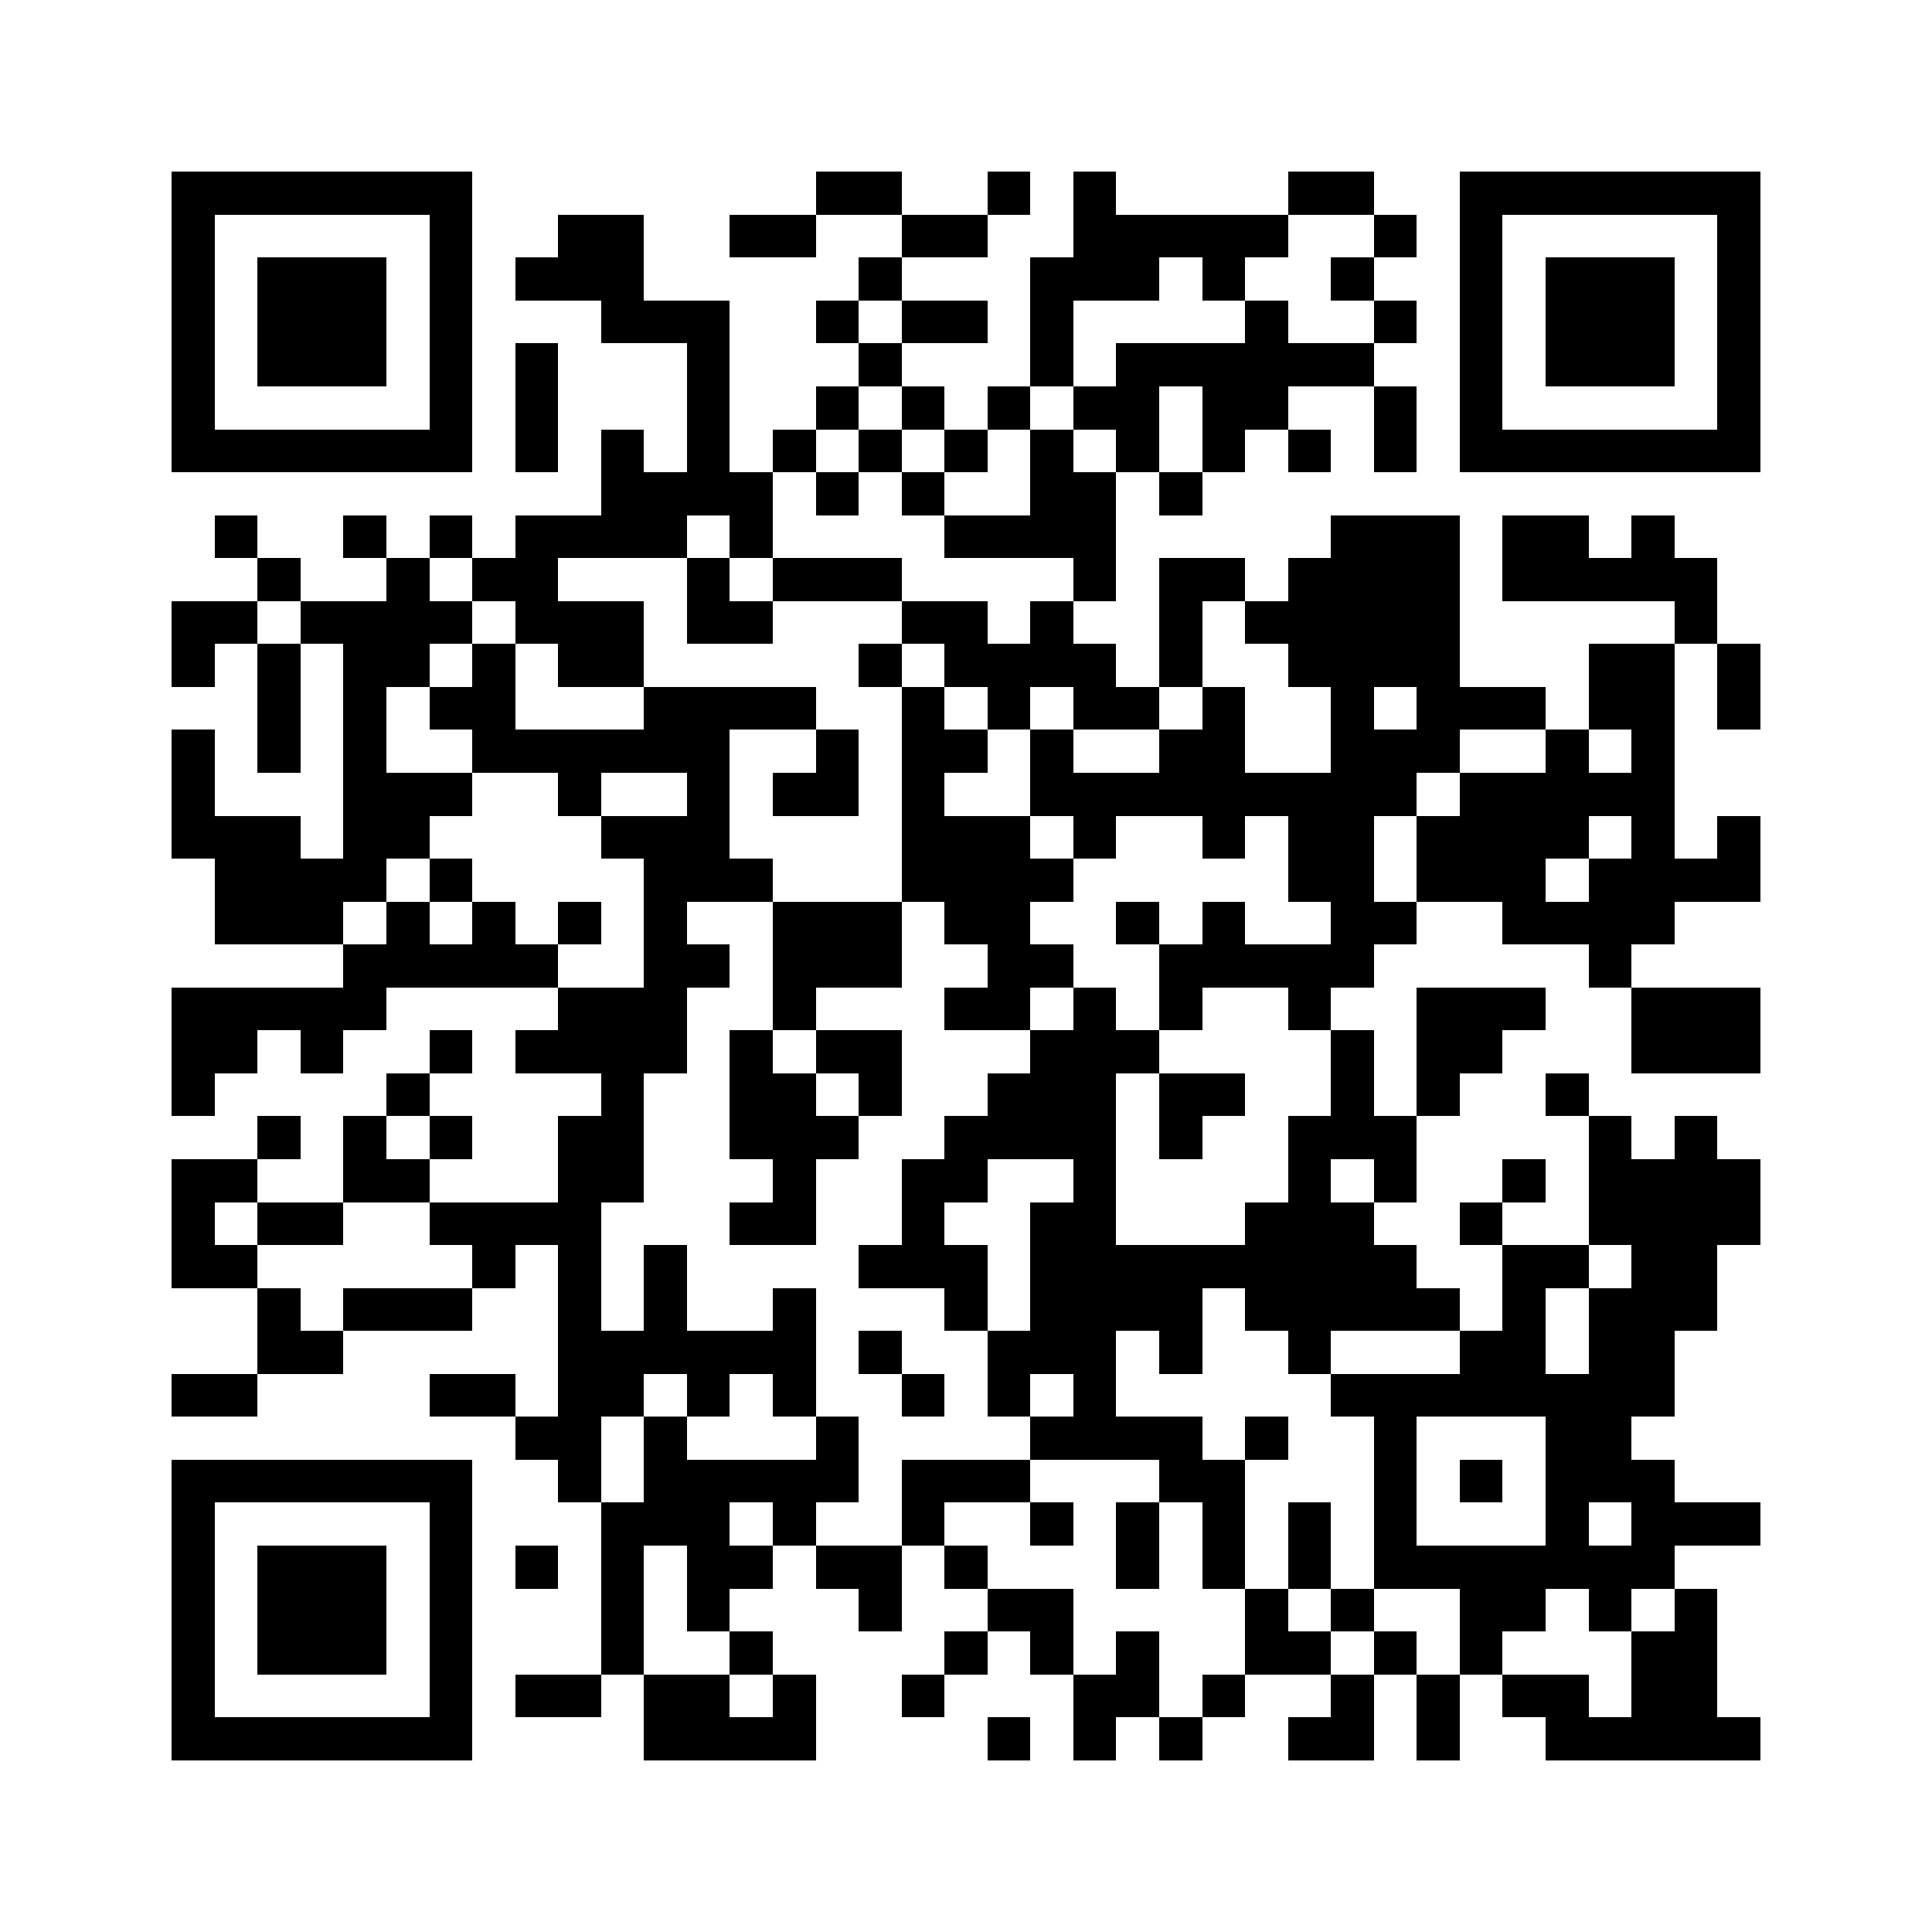 <svg xmlns="http://www.w3.org/2000/svg" viewBox="0 0 45 45" shape-rendering="crispEdges" width="900" height="900">
<rect x="0" y="0" width="45" height="45" fill="#FFF"/>
<path fill="#000" d="M4 4h7v1h-7zM19 4h2v1h-2zM23 4h1v1h-1zM25 4h1v1h-1zM30 4h2v1h-2zM34 4h7v1h-7zM4 5h1v1h-1zM10 5h1v1h-1zM13 5h2v1h-2zM17 5h2v1h-2zM21 5h2v1h-2zM25 5h5v1h-5zM32 5h1v1h-1zM34 5h1v1h-1zM40 5h1v1h-1zM4 6h1v1h-1zM6 6h3v1h-3zM10 6h1v1h-1zM12 6h3v1h-3zM20 6h1v1h-1zM24 6h3v1h-3zM28 6h1v1h-1zM31 6h1v1h-1zM34 6h1v1h-1zM36 6h3v1h-3zM40 6h1v1h-1zM4 7h1v1h-1zM6 7h3v1h-3zM10 7h1v1h-1zM14 7h3v1h-3zM19 7h1v1h-1zM21 7h2v1h-2zM24 7h1v1h-1zM29 7h1v1h-1zM32 7h1v1h-1zM34 7h1v1h-1zM36 7h3v1h-3zM40 7h1v1h-1zM4 8h1v1h-1zM6 8h3v1h-3zM10 8h1v1h-1zM12 8h1v1h-1zM16 8h1v1h-1zM20 8h1v1h-1zM24 8h1v1h-1zM26 8h6v1h-6zM34 8h1v1h-1zM36 8h3v1h-3zM40 8h1v1h-1zM4 9h1v1h-1zM10 9h1v1h-1zM12 9h1v1h-1zM16 9h1v1h-1zM19 9h1v1h-1zM21 9h1v1h-1zM23 9h1v1h-1zM25 9h2v1h-2zM28 9h2v1h-2zM32 9h1v1h-1zM34 9h1v1h-1zM40 9h1v1h-1zM4 10h7v1h-7zM12 10h1v1h-1zM14 10h1v1h-1zM16 10h1v1h-1zM18 10h1v1h-1zM20 10h1v1h-1zM22 10h1v1h-1zM24 10h1v1h-1zM26 10h1v1h-1zM28 10h1v1h-1zM30 10h1v1h-1zM32 10h1v1h-1zM34 10h7v1h-7zM14 11h4v1h-4zM19 11h1v1h-1zM21 11h1v1h-1zM24 11h2v1h-2zM27 11h1v1h-1zM5 12h1v1h-1zM8 12h1v1h-1zM10 12h1v1h-1zM12 12h4v1h-4zM17 12h1v1h-1zM22 12h4v1h-4zM31 12h3v1h-3zM35 12h2v1h-2zM38 12h1v1h-1zM6 13h1v1h-1zM9 13h1v1h-1zM11 13h2v1h-2zM16 13h1v1h-1zM18 13h3v1h-3zM25 13h1v1h-1zM27 13h2v1h-2zM30 13h4v1h-4zM35 13h5v1h-5zM4 14h2v1h-2zM7 14h4v1h-4zM12 14h3v1h-3zM16 14h2v1h-2zM21 14h2v1h-2zM24 14h1v1h-1zM27 14h1v1h-1zM29 14h5v1h-5zM39 14h1v1h-1zM4 15h1v1h-1zM6 15h1v1h-1zM8 15h2v1h-2zM11 15h1v1h-1zM13 15h2v1h-2zM20 15h1v1h-1zM22 15h4v1h-4zM27 15h1v1h-1zM30 15h4v1h-4zM37 15h2v1h-2zM40 15h1v1h-1zM6 16h1v1h-1zM8 16h1v1h-1zM10 16h2v1h-2zM15 16h4v1h-4zM21 16h1v1h-1zM23 16h1v1h-1zM25 16h2v1h-2zM28 16h1v1h-1zM31 16h1v1h-1zM33 16h3v1h-3zM37 16h2v1h-2zM40 16h1v1h-1zM4 17h1v1h-1zM6 17h1v1h-1zM8 17h1v1h-1zM11 17h6v1h-6zM19 17h1v1h-1zM21 17h2v1h-2zM24 17h1v1h-1zM27 17h2v1h-2zM31 17h3v1h-3zM36 17h1v1h-1zM38 17h1v1h-1zM4 18h1v1h-1zM8 18h3v1h-3zM13 18h1v1h-1zM16 18h1v1h-1zM18 18h2v1h-2zM21 18h1v1h-1zM24 18h9v1h-9zM34 18h5v1h-5zM4 19h3v1h-3zM8 19h2v1h-2zM14 19h3v1h-3zM21 19h3v1h-3zM25 19h1v1h-1zM28 19h1v1h-1zM30 19h2v1h-2zM33 19h4v1h-4zM38 19h1v1h-1zM40 19h1v1h-1zM5 20h4v1h-4zM10 20h1v1h-1zM15 20h3v1h-3zM21 20h4v1h-4zM30 20h2v1h-2zM33 20h3v1h-3zM37 20h4v1h-4zM5 21h3v1h-3zM9 21h1v1h-1zM11 21h1v1h-1zM13 21h1v1h-1zM15 21h1v1h-1zM18 21h3v1h-3zM22 21h2v1h-2zM26 21h1v1h-1zM28 21h1v1h-1zM31 21h2v1h-2zM35 21h4v1h-4zM8 22h5v1h-5zM15 22h2v1h-2zM18 22h3v1h-3zM23 22h2v1h-2zM27 22h5v1h-5zM37 22h1v1h-1zM4 23h5v1h-5zM13 23h3v1h-3zM18 23h1v1h-1zM22 23h2v1h-2zM25 23h1v1h-1zM27 23h1v1h-1zM30 23h1v1h-1zM33 23h3v1h-3zM38 23h3v1h-3zM4 24h2v1h-2zM7 24h1v1h-1zM10 24h1v1h-1zM12 24h4v1h-4zM17 24h1v1h-1zM19 24h2v1h-2zM24 24h3v1h-3zM31 24h1v1h-1zM33 24h2v1h-2zM38 24h3v1h-3zM4 25h1v1h-1zM9 25h1v1h-1zM14 25h1v1h-1zM17 25h2v1h-2zM20 25h1v1h-1zM23 25h3v1h-3zM27 25h2v1h-2zM31 25h1v1h-1zM33 25h1v1h-1zM36 25h1v1h-1zM6 26h1v1h-1zM8 26h1v1h-1zM10 26h1v1h-1zM13 26h2v1h-2zM17 26h3v1h-3zM22 26h4v1h-4zM27 26h1v1h-1zM30 26h3v1h-3zM37 26h1v1h-1zM39 26h1v1h-1zM4 27h2v1h-2zM8 27h2v1h-2zM13 27h2v1h-2zM18 27h1v1h-1zM21 27h2v1h-2zM25 27h1v1h-1zM30 27h1v1h-1zM32 27h1v1h-1zM35 27h1v1h-1zM37 27h4v1h-4zM4 28h1v1h-1zM6 28h2v1h-2zM10 28h4v1h-4zM17 28h2v1h-2zM21 28h1v1h-1zM24 28h2v1h-2zM29 28h3v1h-3zM34 28h1v1h-1zM37 28h4v1h-4zM4 29h2v1h-2zM11 29h1v1h-1zM13 29h1v1h-1zM15 29h1v1h-1zM20 29h3v1h-3zM24 29h9v1h-9zM35 29h2v1h-2zM38 29h2v1h-2zM6 30h1v1h-1zM8 30h3v1h-3zM13 30h1v1h-1zM15 30h1v1h-1zM18 30h1v1h-1zM22 30h1v1h-1zM24 30h4v1h-4zM29 30h5v1h-5zM35 30h1v1h-1zM37 30h3v1h-3zM6 31h2v1h-2zM13 31h6v1h-6zM20 31h1v1h-1zM23 31h3v1h-3zM27 31h1v1h-1zM30 31h1v1h-1zM34 31h2v1h-2zM37 31h2v1h-2zM4 32h2v1h-2zM10 32h2v1h-2zM13 32h2v1h-2zM16 32h1v1h-1zM18 32h1v1h-1zM21 32h1v1h-1zM23 32h1v1h-1zM25 32h1v1h-1zM31 32h8v1h-8zM12 33h2v1h-2zM15 33h1v1h-1zM19 33h1v1h-1zM24 33h4v1h-4zM29 33h1v1h-1zM32 33h1v1h-1zM36 33h2v1h-2zM4 34h7v1h-7zM13 34h1v1h-1zM15 34h5v1h-5zM21 34h3v1h-3zM27 34h2v1h-2zM32 34h1v1h-1zM34 34h1v1h-1zM36 34h3v1h-3zM4 35h1v1h-1zM10 35h1v1h-1zM14 35h3v1h-3zM18 35h1v1h-1zM21 35h1v1h-1zM24 35h1v1h-1zM26 35h1v1h-1zM28 35h1v1h-1zM30 35h1v1h-1zM32 35h1v1h-1zM36 35h1v1h-1zM38 35h3v1h-3zM4 36h1v1h-1zM6 36h3v1h-3zM10 36h1v1h-1zM12 36h1v1h-1zM14 36h1v1h-1zM16 36h2v1h-2zM19 36h2v1h-2zM22 36h1v1h-1zM26 36h1v1h-1zM28 36h1v1h-1zM30 36h1v1h-1zM32 36h7v1h-7zM4 37h1v1h-1zM6 37h3v1h-3zM10 37h1v1h-1zM14 37h1v1h-1zM16 37h1v1h-1zM20 37h1v1h-1zM23 37h2v1h-2zM29 37h1v1h-1zM31 37h1v1h-1zM34 37h2v1h-2zM37 37h1v1h-1zM39 37h1v1h-1zM4 38h1v1h-1zM6 38h3v1h-3zM10 38h1v1h-1zM14 38h1v1h-1zM17 38h1v1h-1zM22 38h1v1h-1zM24 38h1v1h-1zM26 38h1v1h-1zM29 38h2v1h-2zM32 38h1v1h-1zM34 38h1v1h-1zM38 38h2v1h-2zM4 39h1v1h-1zM10 39h1v1h-1zM12 39h2v1h-2zM15 39h2v1h-2zM18 39h1v1h-1zM21 39h1v1h-1zM25 39h2v1h-2zM28 39h1v1h-1zM31 39h1v1h-1zM33 39h1v1h-1zM35 39h2v1h-2zM38 39h2v1h-2zM4 40h7v1h-7zM15 40h4v1h-4zM23 40h1v1h-1zM25 40h1v1h-1zM27 40h1v1h-1zM30 40h2v1h-2zM33 40h1v1h-1zM36 40h5v1h-5z"/>
</svg>